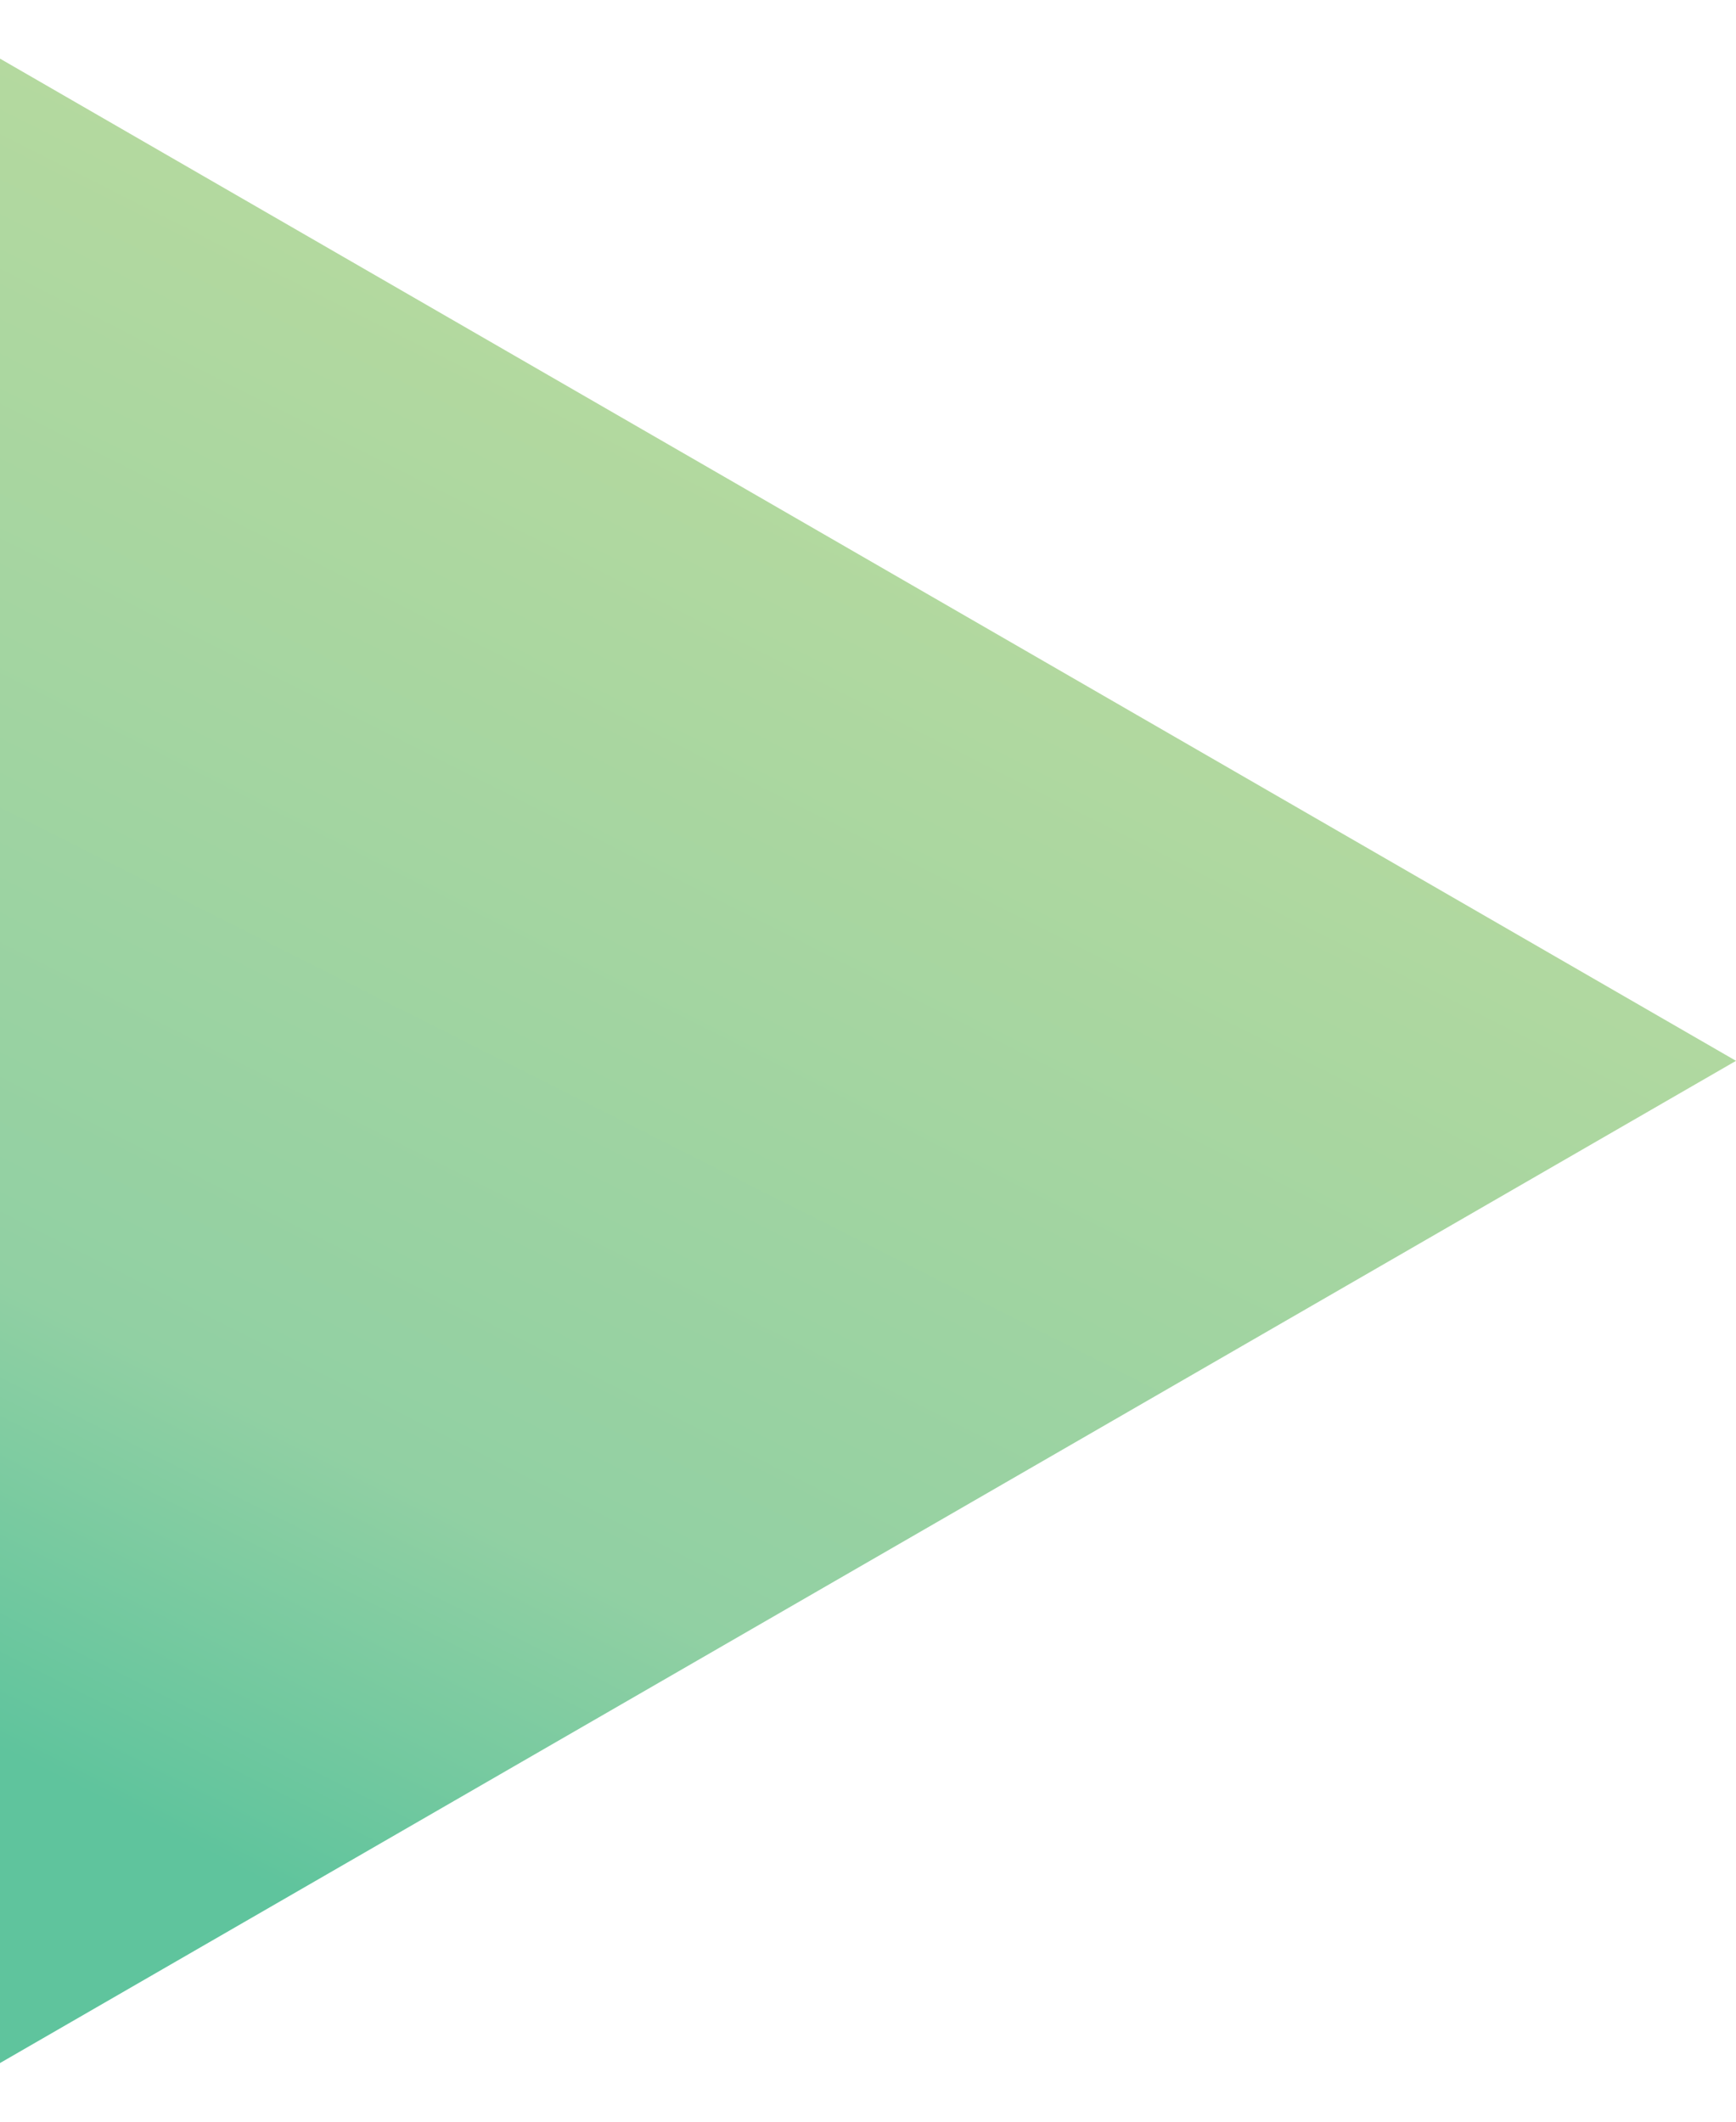 <?xml version="1.0" encoding="UTF-8"?> <svg xmlns="http://www.w3.org/2000/svg" width="18" height="22" viewBox="0 0 18 22" fill="none"> <path d="M18 11L9.2855e-07 21.392L1.83707e-06 0.608L18 11Z" fill="url(#paint0_linear)"></path> <defs> <linearGradient id="paint0_linear" x1="14.432" y1="0.976" x2="4.612" y2="20.473" gradientUnits="userSpaceOnUse"> <stop stop-color="#C7DE9D"></stop> <stop offset="0.8" stop-color="#91D0A3"></stop> <stop offset="1" stop-color="#5FC49D"></stop> </linearGradient> </defs> </svg> 